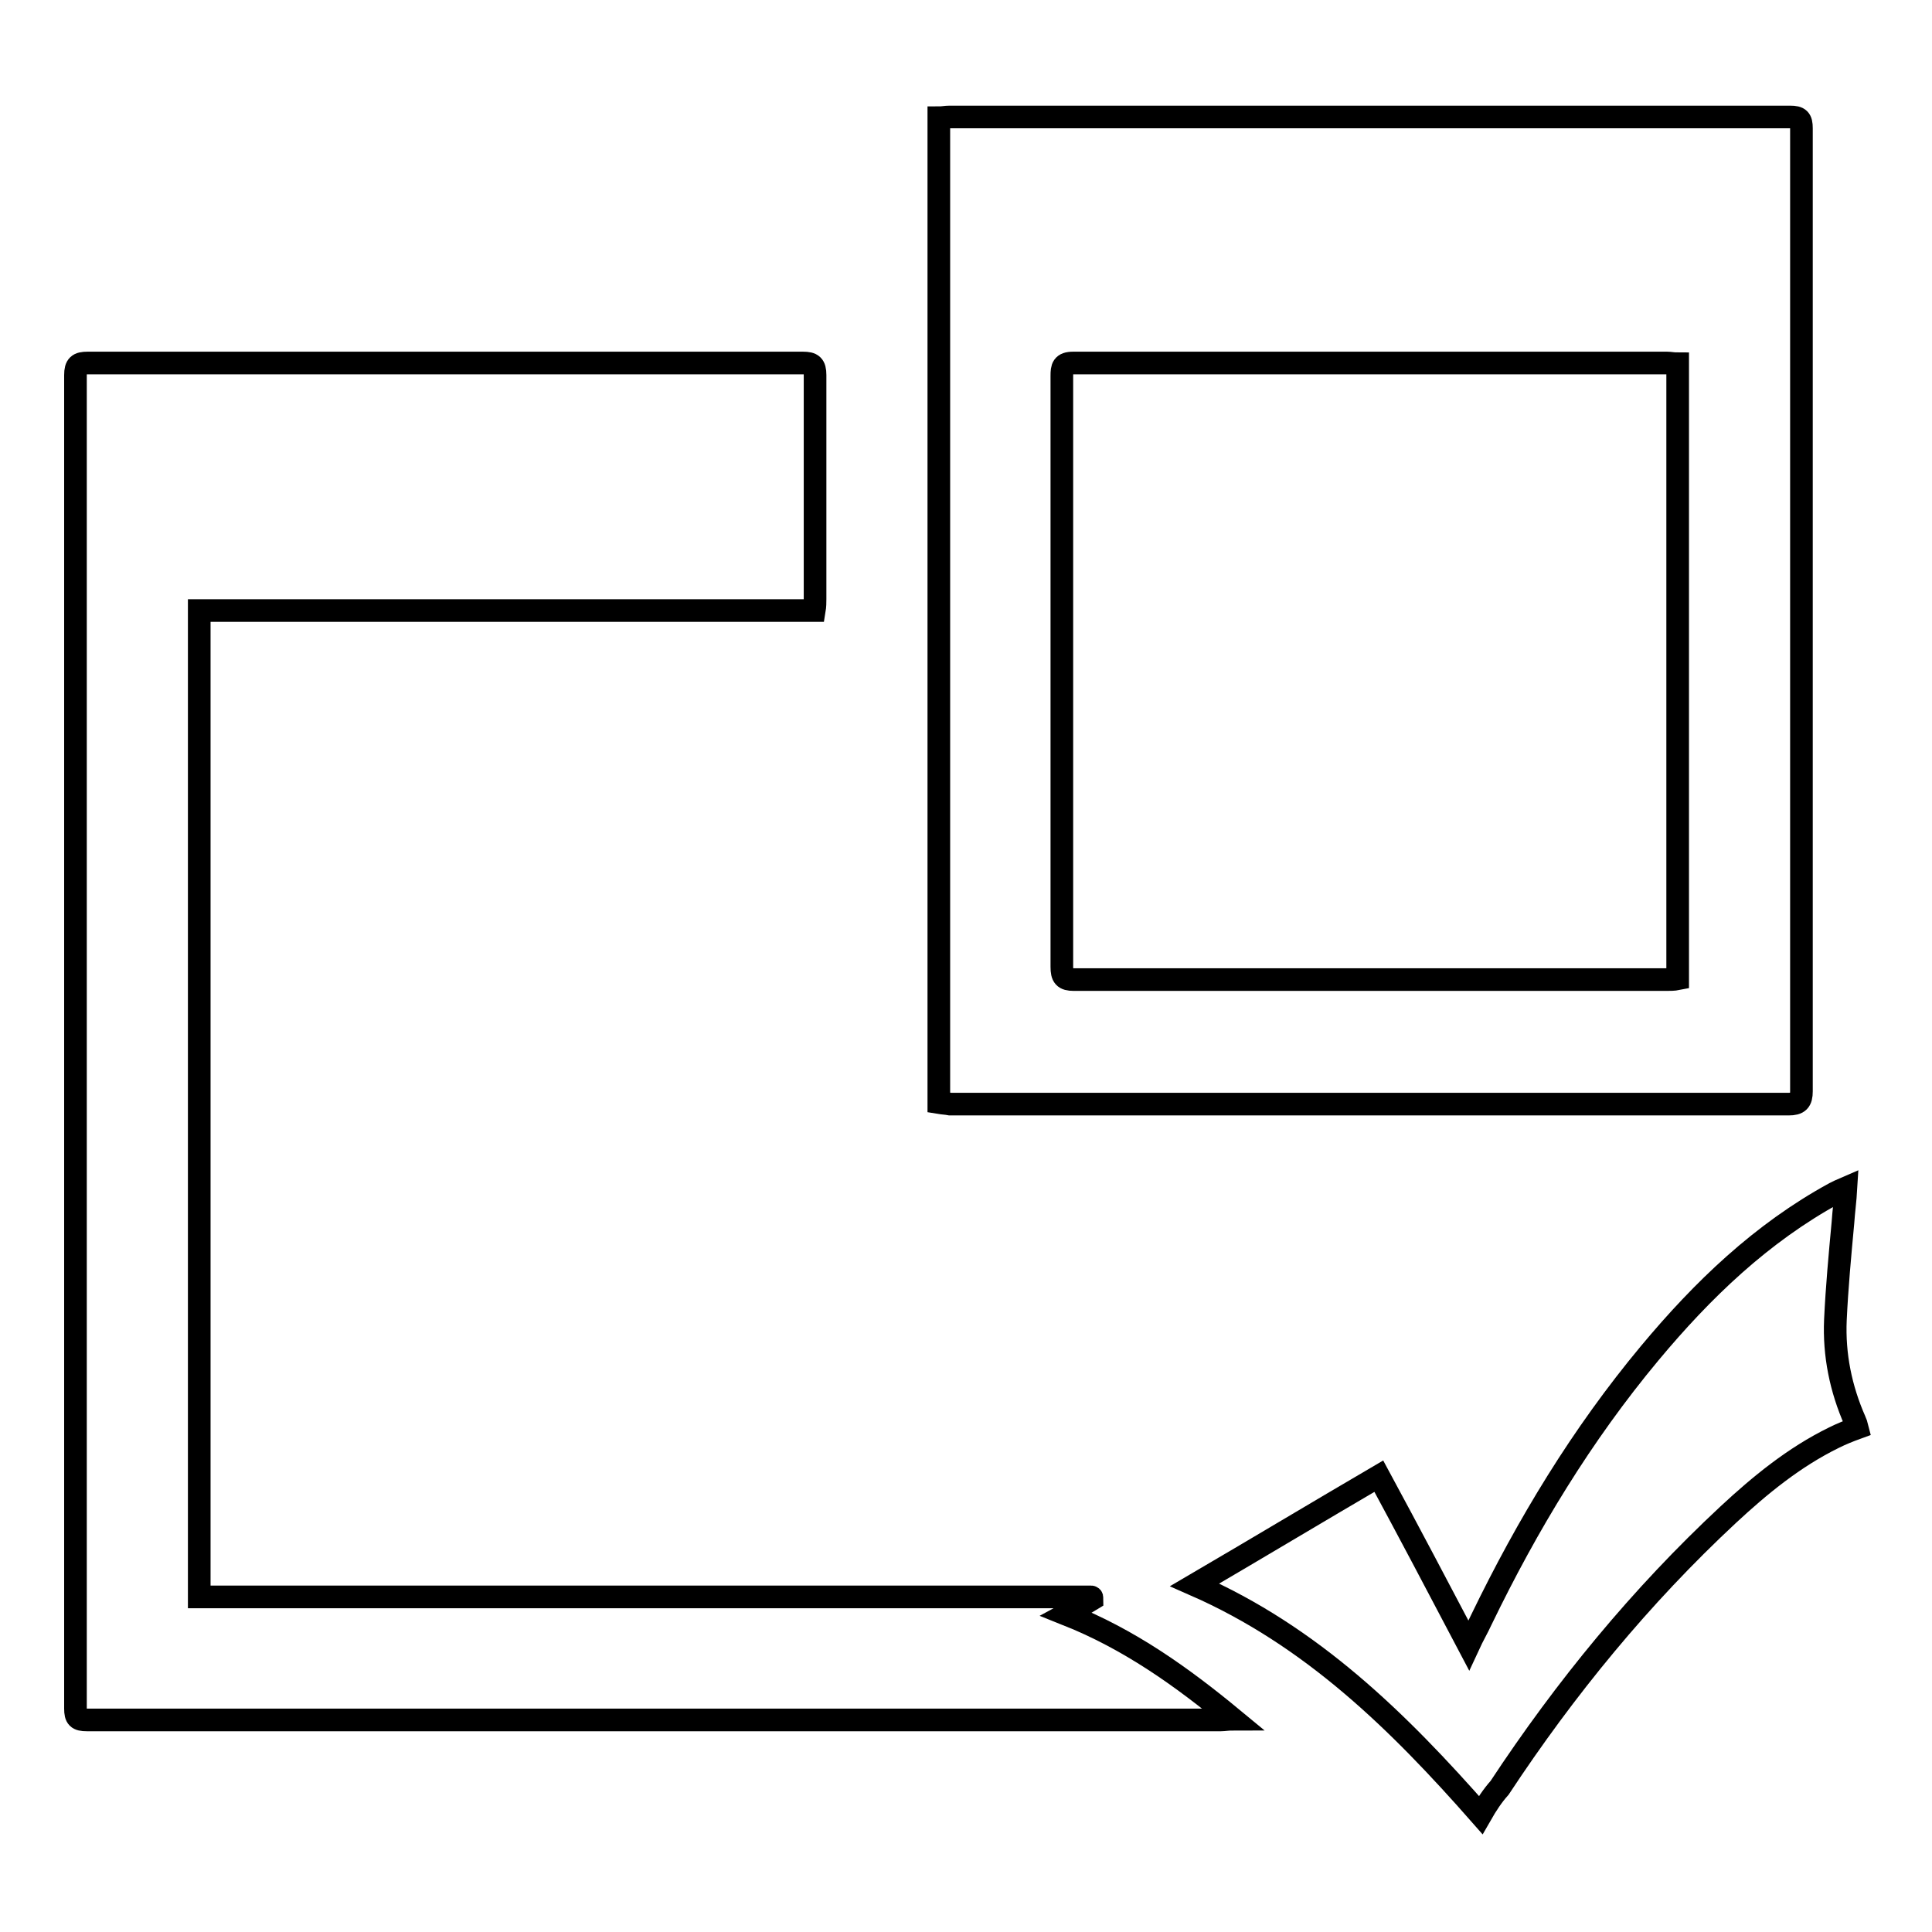 <?xml version="1.0" encoding="utf-8"?>
<!-- Svg Vector Icons : http://www.onlinewebfonts.com/icon -->
<!DOCTYPE svg PUBLIC "-//W3C//DTD SVG 1.1//EN" "http://www.w3.org/Graphics/SVG/1.1/DTD/svg11.dtd">
<svg version="1.1" xmlns="http://www.w3.org/2000/svg" xmlns:xlink="http://www.w3.org/1999/xlink" x="0px" y="0px" viewBox="0 0 256 256" enable-background="new 0 0 256 256" xml:space="preserve">
<g><g><path stroke-width="3" fill-opacity="0" stroke="#000000"  d="M124.4,146.1c0-43.5,0-86.9,0-130.5c0.5,0,0.9-0.1,1.4-0.1c37.1,0,74.3,0,111.4,0c1.2,0,1.5,0.3,1.5,1.5c0,42.5,0,85,0,127.6c0,1.3-0.4,1.7-1.7,1.7c-37,0-74.1,0-111.1,0C125.4,146.2,125,146.2,124.4,146.1z M222.3,48.2c-0.6,0-1-0.1-1.4-0.1c-26.3,0-52.5,0-78.7,0c-1.4,0-1.5,0.6-1.5,1.7c0,26.1,0,52.2,0,78.3c0,1.3,0.3,1.7,1.6,1.7c26.2,0,52.3,0,78.5,0c0.5,0,1,0,1.5-0.1C222.3,102.6,222.3,75.5,222.3,48.2z"/><path stroke-width="3" fill-opacity="0" stroke="#000000"  d="M144.7,211.9c-1,0.6-2.1,1.3-3.4,2c8.3,3.3,15.2,8.2,22.1,13.9c-0.7,0-1.2,0.1-1.6,0.1c-50.1,0-100.2,0-150.3,0c-1.2,0-1.5-0.3-1.5-1.5c0-58.9,0-117.8,0-176.7c0-1.3,0.4-1.6,1.6-1.6c31.6,0,63.2,0,94.8,0c1.2,0,1.6,0.3,1.6,1.6c0,9.9,0,19.8,0,29.7c0,0.4,0,0.9-0.1,1.5c-27.2,0-54.3,0-81.5,0c0,43.6,0,87,0,130.7c39.4,0,78.8,0,118.2,0C144.7,211.6,144.7,211.7,144.7,211.9z"/><path stroke-width="3" fill-opacity="0" stroke="#000000"  d="M196.2,240.5c-10.9-12.4-22.4-23.7-37.9-30.5c8.2-4.8,16.2-9.6,24.4-14.4c4,7.4,7.9,14.8,11.9,22.4c0.6-1.3,1.2-2.3,1.7-3.4c6.1-12.6,13.3-24.5,22.3-35.3c7-8.4,14.8-15.9,24.5-21.2c0.4-0.2,0.8-0.4,1.5-0.7c-0.1,1.7-0.3,3.1-0.4,4.6c-0.4,4.3-0.8,8.6-1,12.9c-0.2,4.6,0.7,9.1,2.6,13.4c0.1,0.2,0.2,0.5,0.3,0.9c-1.1,0.4-2.1,0.8-3.1,1.3c-5.3,2.6-9.8,6.3-14,10.2c-11.6,10.8-21.6,23-30.3,36.2C197.8,237.9,197,239.1,196.2,240.5z"/></g></g>
</svg>